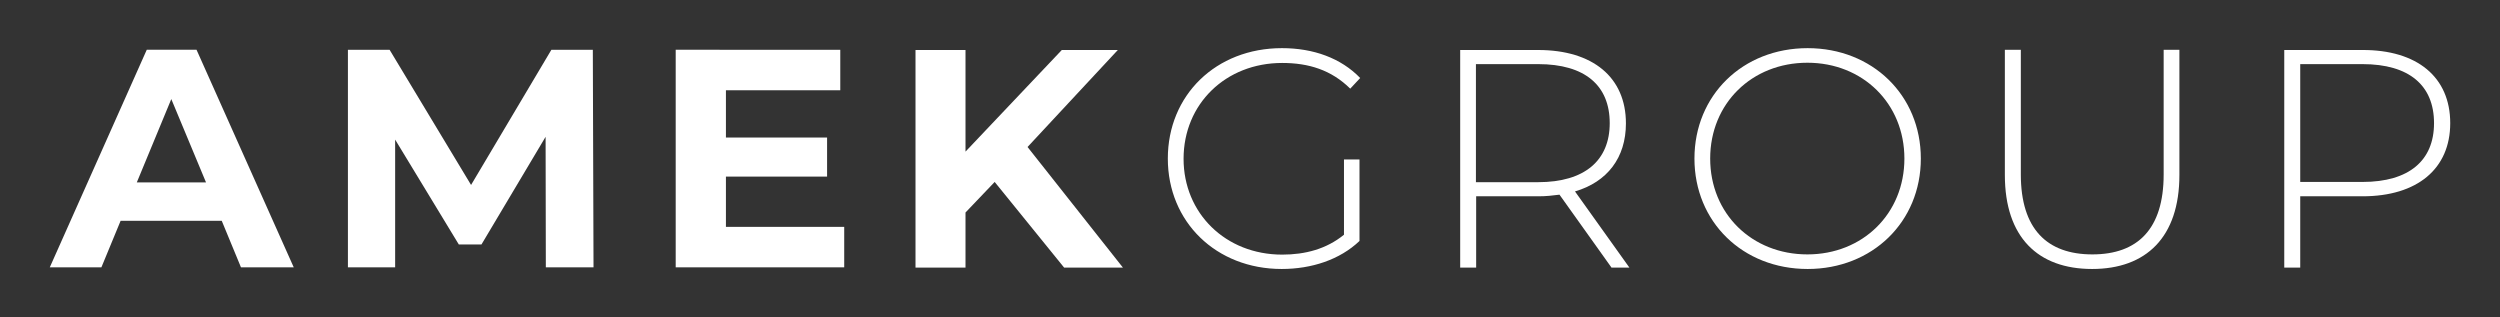 <svg xmlns="http://www.w3.org/2000/svg" xmlns:xlink="http://www.w3.org/1999/xlink" id="Capa_1" x="0px" y="0px" viewBox="0 0 1080 137" style="enable-background:new 0 0 1080 137;" xml:space="preserve"><rect x="0" y="0" width="1080" height="137" fill="#333333" stroke="none"/><style type="text/css">	.st0{fill:#FFFFFF;}</style><g>	<path class="st0" d="M95.8,95.4H52.1l-8.3,20.1H21.5l41.9-94h21.5l42,94h-22.8L95.8,95.4z M89,78.8L74,42.8l-14.9,36H89z"></path>	<path class="st0" d="M235.8,115.5l-0.1-56.4L208,105.6h-9.8l-27.5-45.3v55.2h-20.4v-94h18l35.2,58.4l34.7-58.4h17.9l0.3,94H235.8z"></path>	<path class="st0" d="M364.7,98v17.5h-72.8v-94H363v17.5h-49.4v20.4h43.7v16.9h-43.7V98H364.7z"></path>	<path class="st0" d="M429.7,78.6l-12.6,13.2v23.8h-21.6v-94h21.6v43.9l41.6-43.9h24.2l-39,41.9l41.2,52.1h-25.4L429.7,78.6z"></path>	<path class="st0" d="M580.7,68.9h6.6v35.2c-8.5,8.1-20.7,12.1-33.6,12.1c-28.3,0-49.2-20.3-49.2-47.7c0-27.4,20.8-47.7,49.3-47.7  c13.6,0,25.5,4.3,33.8,12.9l-4.3,4.6c-8.2-8.1-18-11.1-29.4-11.1c-24.4,0-42.6,17.7-42.6,41.4c0,23.5,18.1,41.4,42.6,41.4  c9.9,0,19.1-2.4,26.7-8.6V68.9z"></path>	<path class="st0" d="M696.1,115.5l-22.4-31.4c-3,0.4-5.9,0.7-9.1,0.7h-26.9v30.8h-6.9v-94h33.7c23.6,0,37.9,11.8,37.9,31.7  c0,14.9-8.1,25.3-22,29.4l23.5,32.9H696.1z M664.5,78.7c20.1,0,30.9-9.4,30.9-25.5c0-16.3-10.7-25.5-30.9-25.5h-26.9v51H664.5z"></path>	<path class="st0" d="M732,68.5c0-27.3,20.8-47.7,48.9-47.7c27.9,0,48.9,20.3,48.9,47.7c0,27.4-21,47.7-48.9,47.7  C752.8,116.2,732,95.8,732,68.5z M822.7,68.5c0-23.8-18-41.4-41.9-41.4c-24,0-42,17.6-42,41.4c0,23.8,18,41.4,42,41.4  C804.7,109.9,822.7,92.3,822.7,68.5z"></path>	<path class="st0" d="M866.1,75.6V21.5h6.9v53.9c0,23.5,11.3,34.5,30.9,34.5c19.6,0,30.8-11,30.8-34.5V21.5h6.8v54.1  c0,26.9-14.4,40.6-37.7,40.6C880.4,116.2,866.1,102.5,866.1,75.6z"></path>	<path class="st0" d="M1058.5,53.2c0,19.7-14.2,31.6-37.9,31.6h-26.9v30.8h-6.9v-94h33.7C1044.2,21.5,1058.5,33.3,1058.5,53.2z   M1051.5,53.2c0-16.3-10.7-25.5-30.9-25.5h-26.9v50.9h26.9C1040.8,78.6,1051.5,69.3,1051.5,53.2z"></path></g></svg>